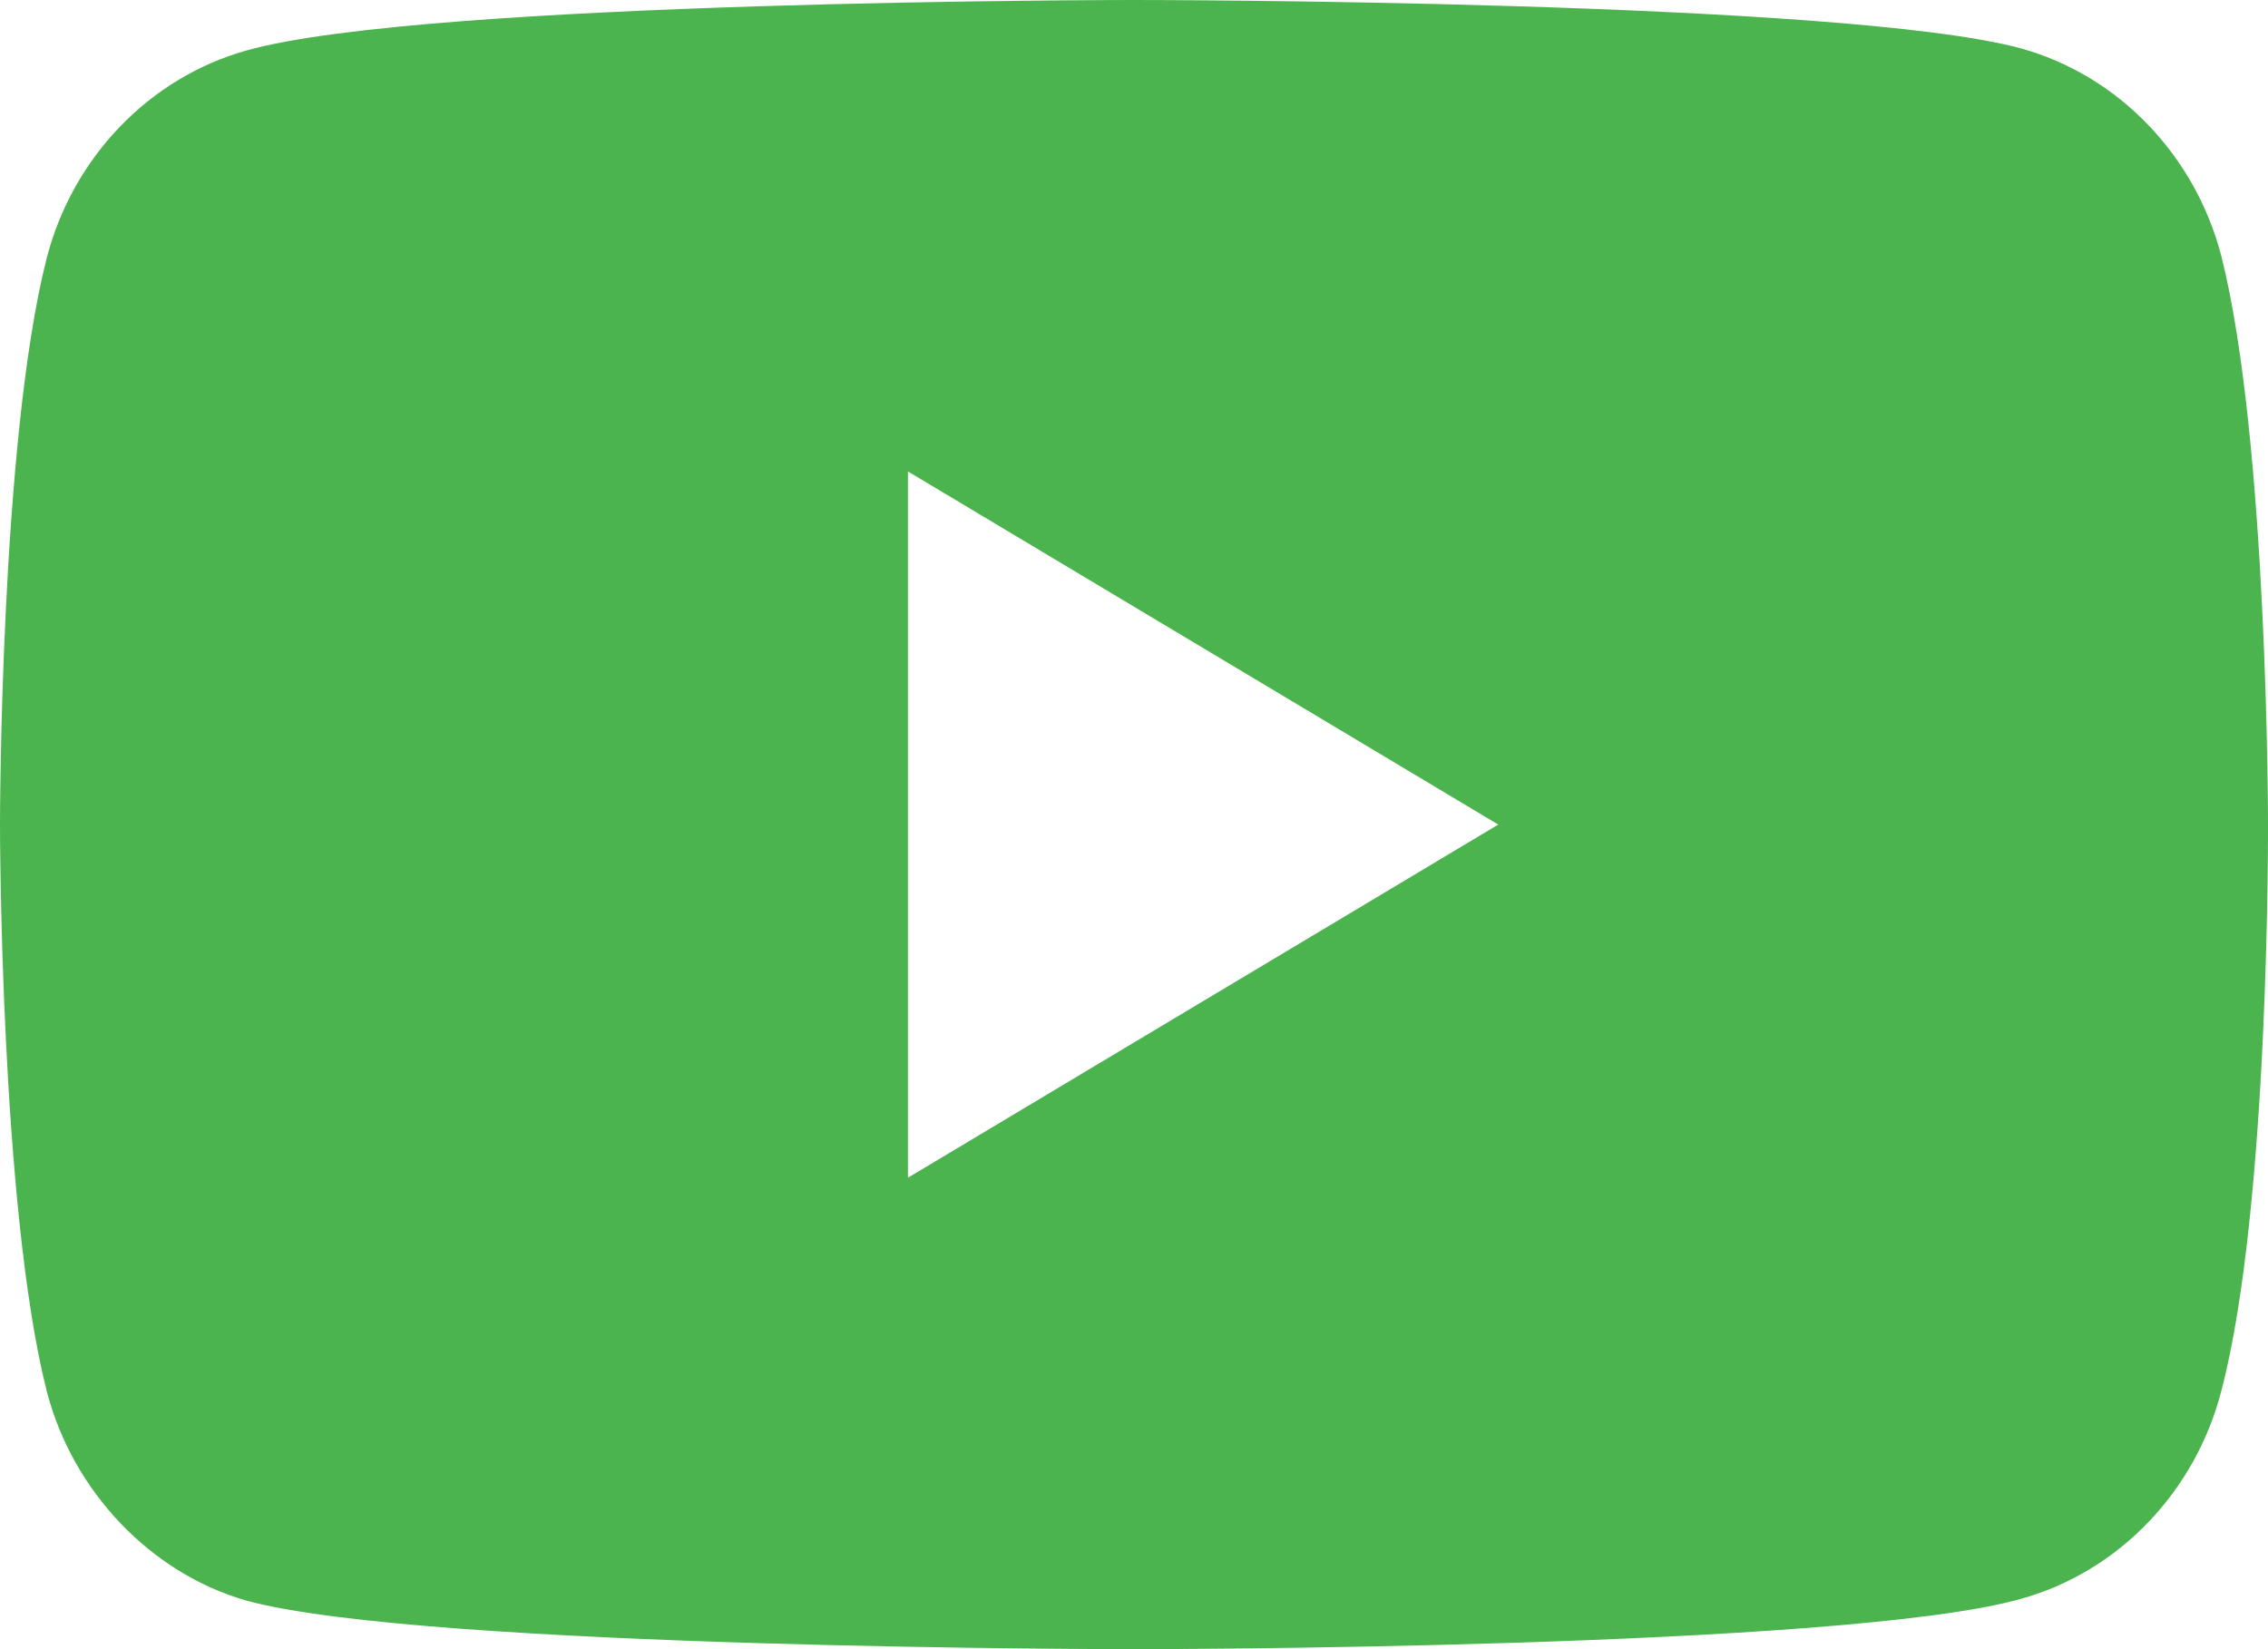 <svg width="33" height="24" viewBox="0 0 33 24" fill="none" xmlns="http://www.w3.org/2000/svg">
<path d="M32.32 20.245C31.94 21.713 30.825 22.871 29.412 23.266C26.829 24 16.5 24 16.5 24C16.5 24 6.17 24 3.588 23.294C2.202 22.899 1.06 21.713 0.68 20.245C0 17.562 0 12 0 12C0 12 0 6.41 0.68 3.755C1.06 2.287 2.174 1.13 3.588 0.734C6.198 0 16.5 0 16.5 0C16.5 0 26.829 0 29.412 0.706C30.825 1.101 31.94 2.259 32.321 3.727C33 6.41 33 11.972 33 11.972C33 11.972 33.027 17.562 32.32 20.245ZM13.211 6.861V17.139L21.8 12L13.211 6.861Z" fill="#4BB44E"/>
</svg>
